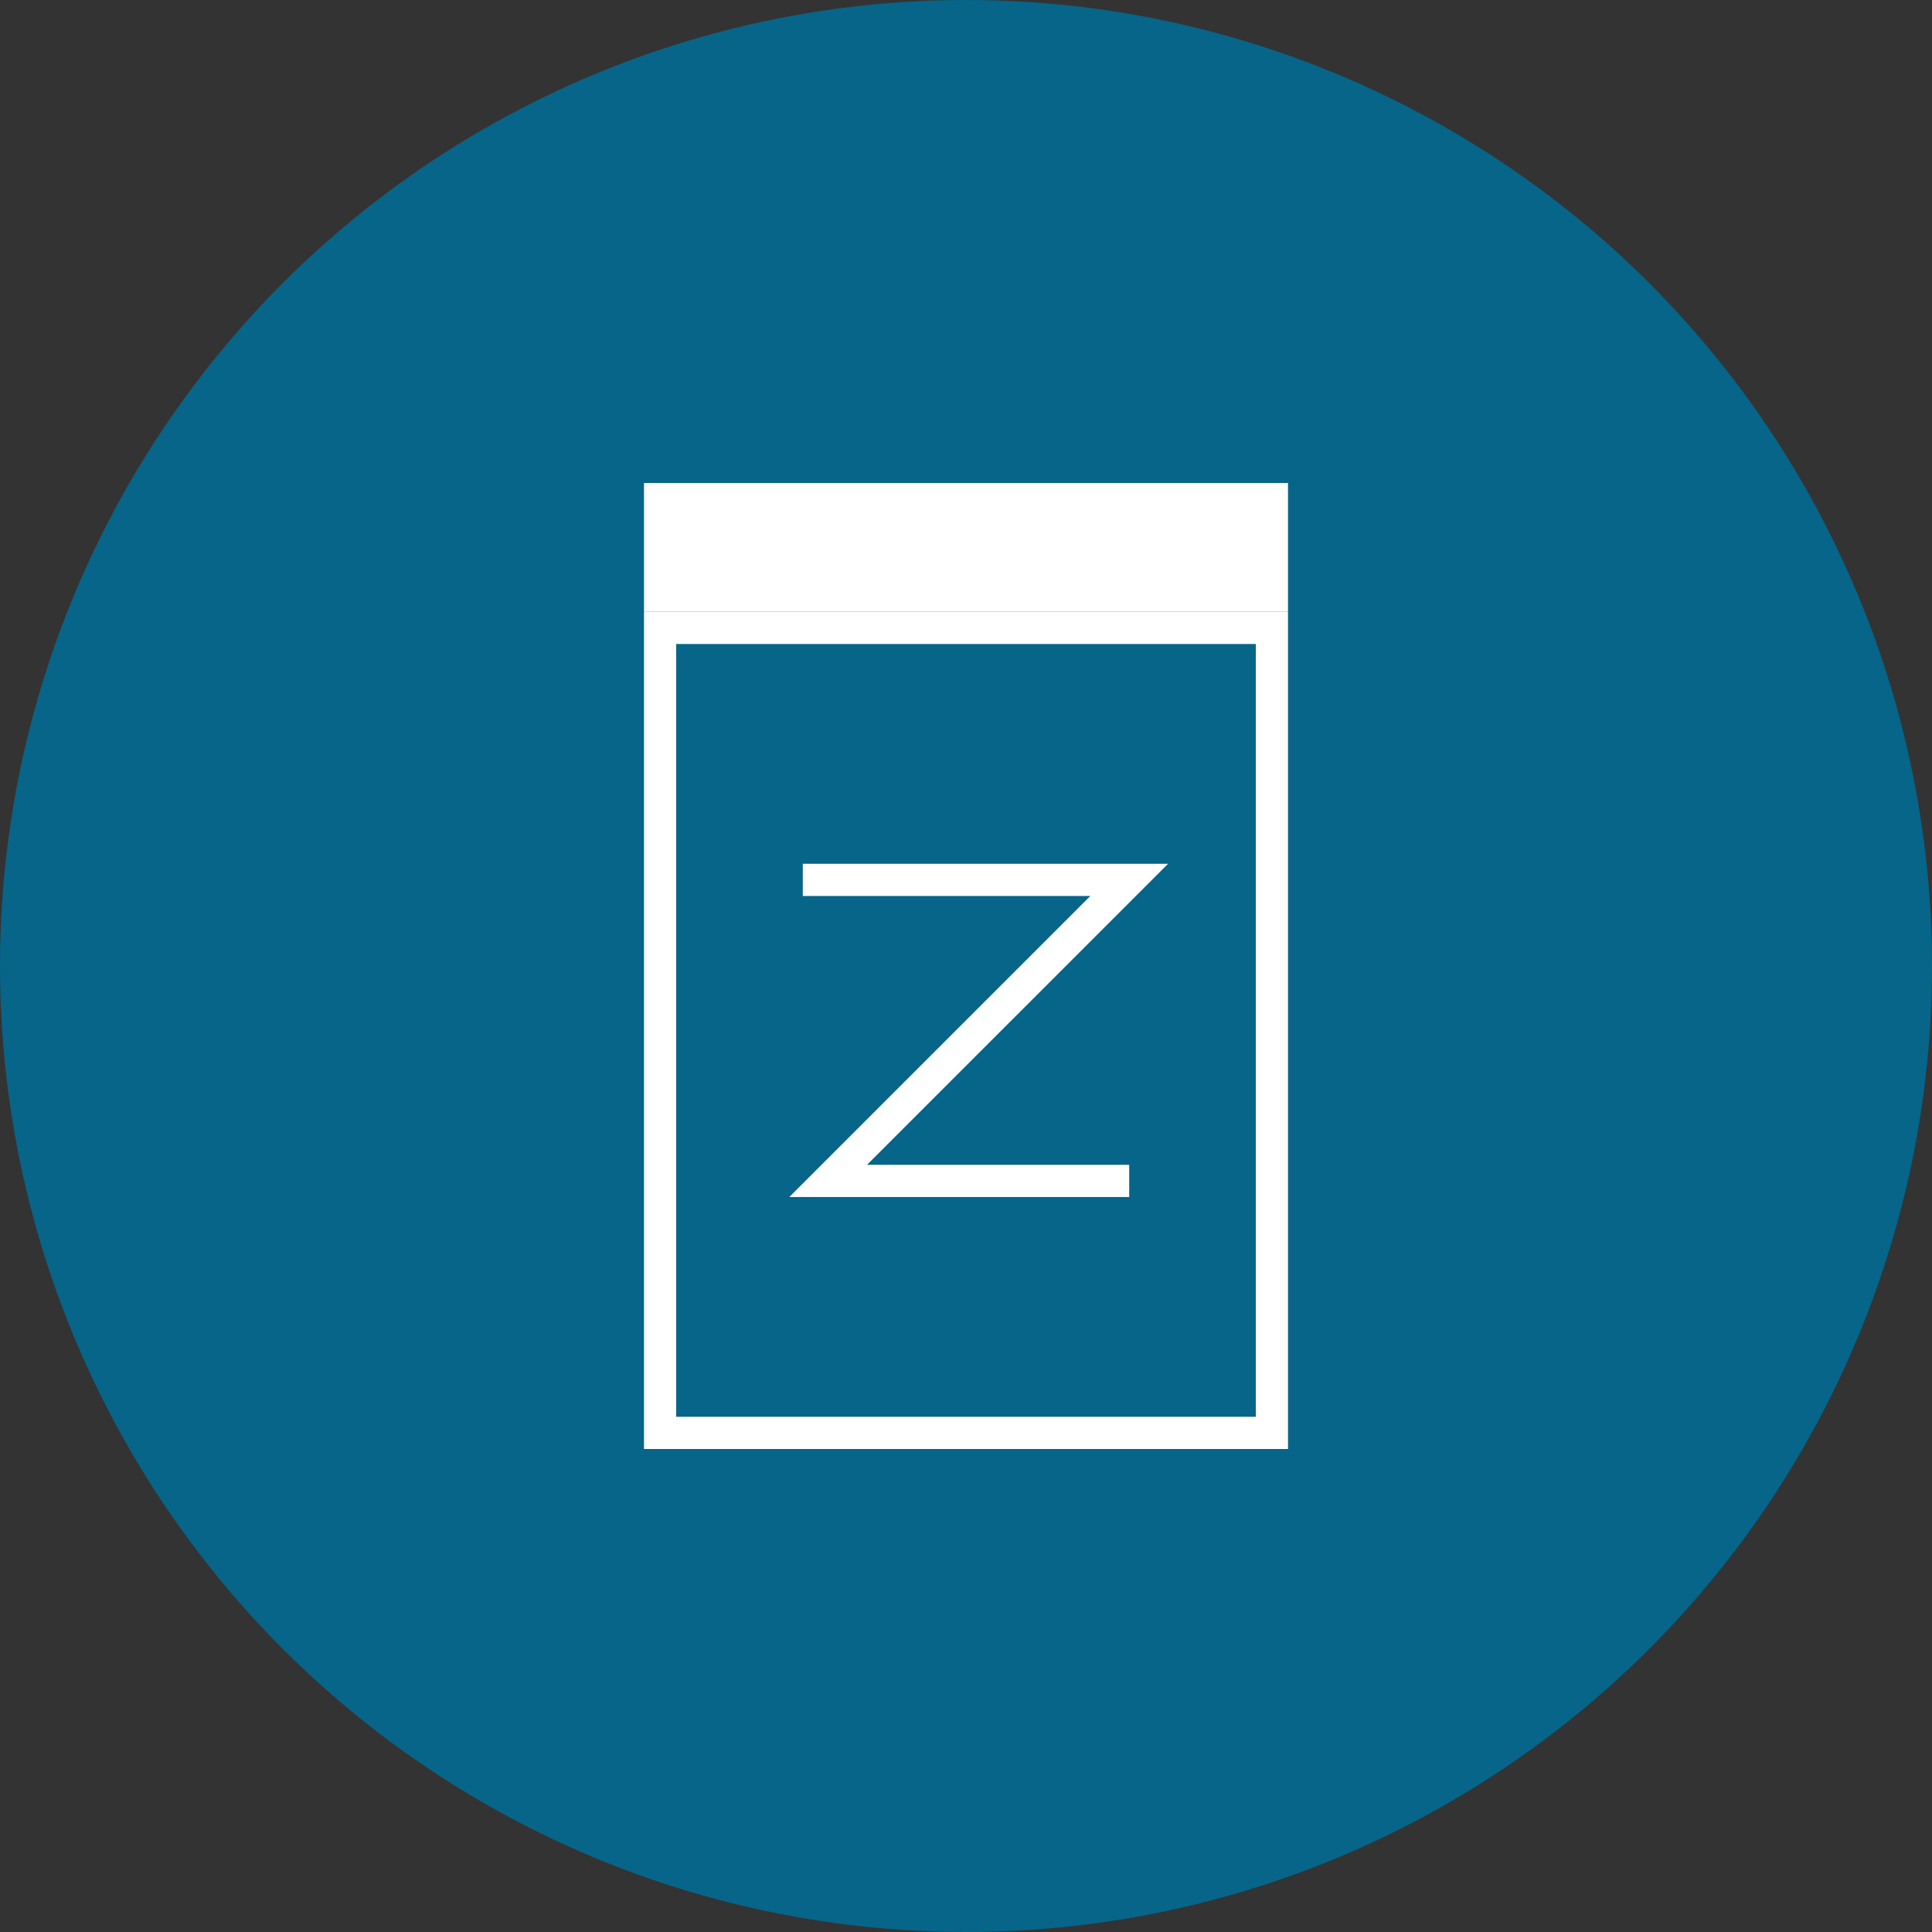 <?xml version="1.0" encoding="UTF-8"?>
<svg xmlns="http://www.w3.org/2000/svg" width="120" height="120" version="1.1" viewBox="0 0 120 120">
  <rect x="0" y="0" width="120" height="120" fill="#333333" stroke="none"/>
  <defs>
    <style>
      .cls-1 {
        fill: #fff;
      }

      .cls-2 {
        fill: #066589;
      }

      .cls-3 {
        fill: none;
        stroke: #fff;
        stroke-miterlimit: 10;
        stroke-width: 2px;
      }
    </style>
  </defs>
  <!-- Generator: Adobe Illustrator 28.7.2, SVG Export Plug-In . SVG Version: 1.2.0 Build 154)  -->
  <g>
    <g id="_レイヤー_1" data-name="レイヤー_1">
      <g>
        <circle class="cls-2" cx="60" cy="60" r="60"/>
        <path class="cls-1" d="M78,40v48h-36v-48h36M80,38h-40v52h40v-52h0Z"/>
        <rect class="cls-1" x="40" y="30" width="40" height="8"/>
        <polyline class="cls-3" points="49.863 54.651 70.137 54.651 51.438 73.349 70.137 73.349"/>
      </g>
    </g>
  </g>
</svg>